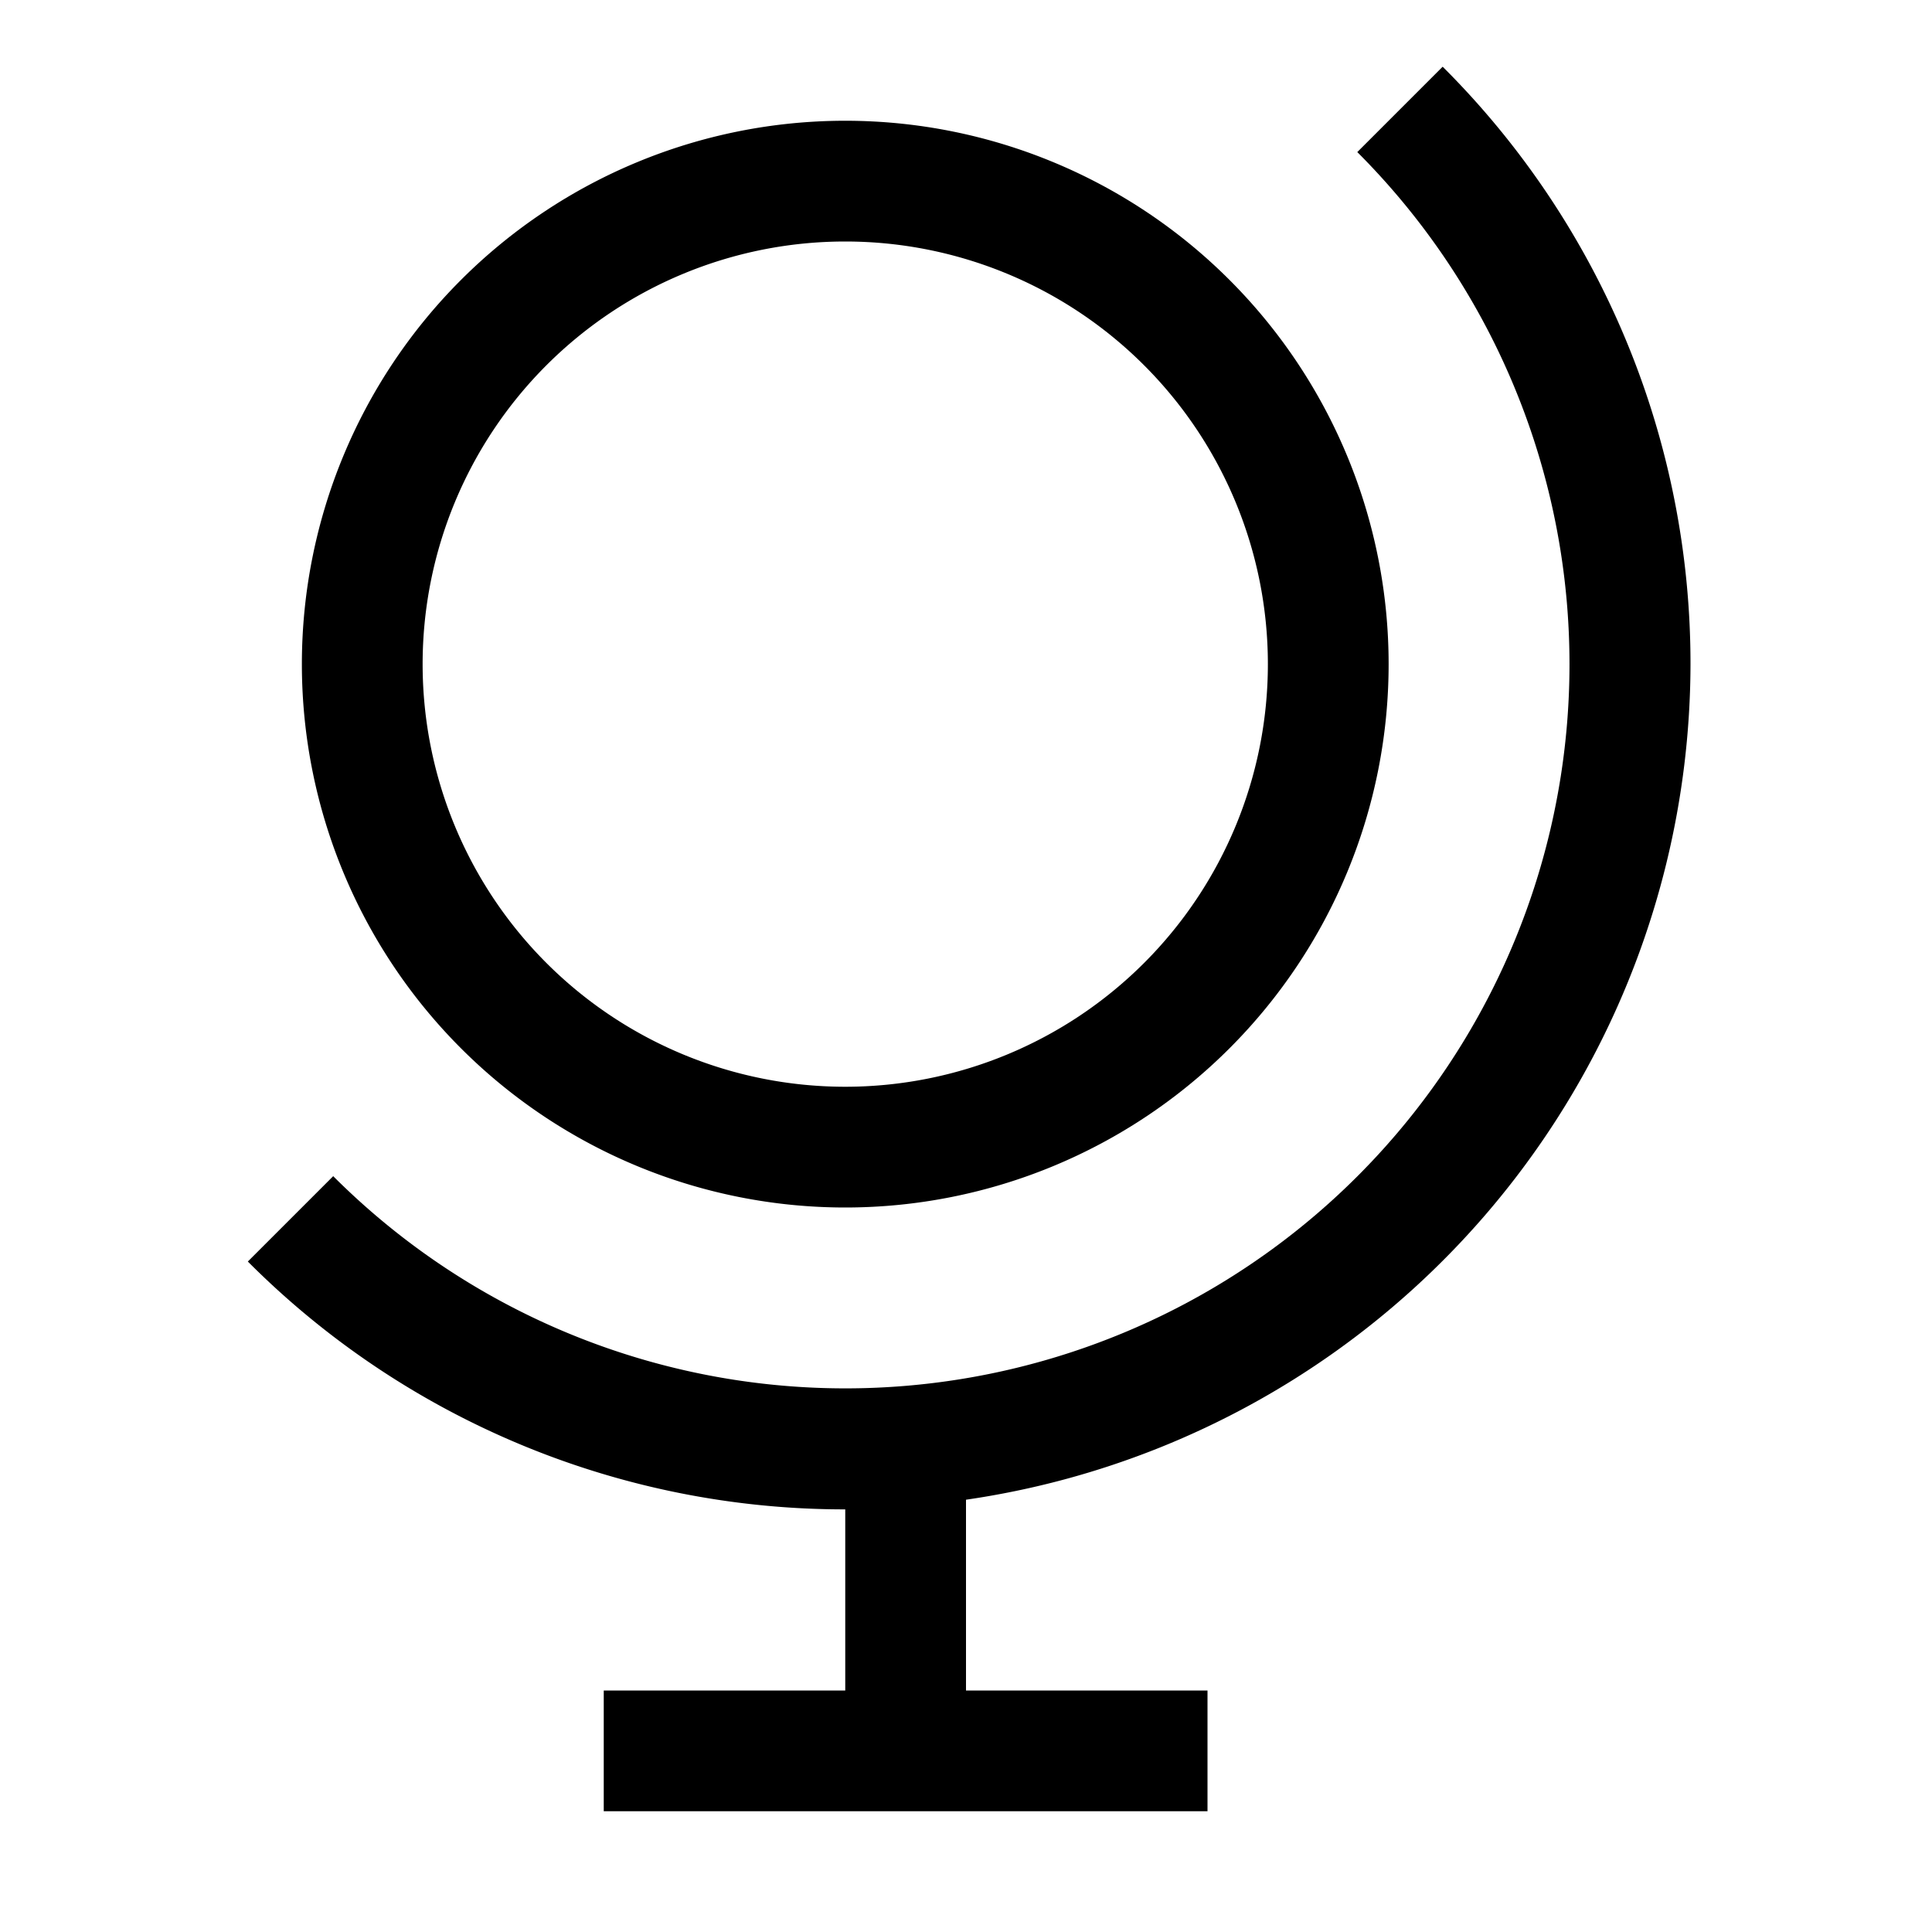 <?xml version="1.0" encoding="utf-8"?><!-- Uploaded to: SVG Repo, www.svgrepo.com, Generator: SVG Repo Mixer Tools -->
<svg fill="#000000" width="800px" height="800px" viewBox="0 0 32 32" id="icon" xmlns="http://www.w3.org/2000/svg">
  <defs>
    <style>
      .cls-1 {
        fill: none;
      }
    </style>
  </defs>
  <title>globe</title>
  <path d="M14,4a7,7,0,1,1-7,7,7,7,0,0,1,7-7m0-2a9,9,0,1,0,9,9A9,9,0,0,0,14,2Z"/>
  <path d="M28,11a13.956,13.956,0,0,0-4.105-9.895L22.481,2.519A11.994,11.994,0,0,1,5.557,19.519l-.038-.038L4.105,20.895A13.956,13.956,0,0,0,14,25v3H10v2H20V28H16V24.84A14.009,14.009,0,0,0,28,11Z"/>
  <rect id="_Transparent_Rectangle_" data-name="&lt;Transparent Rectangle&gt;" class="cls-1" width="32" height="32"/>
</svg>